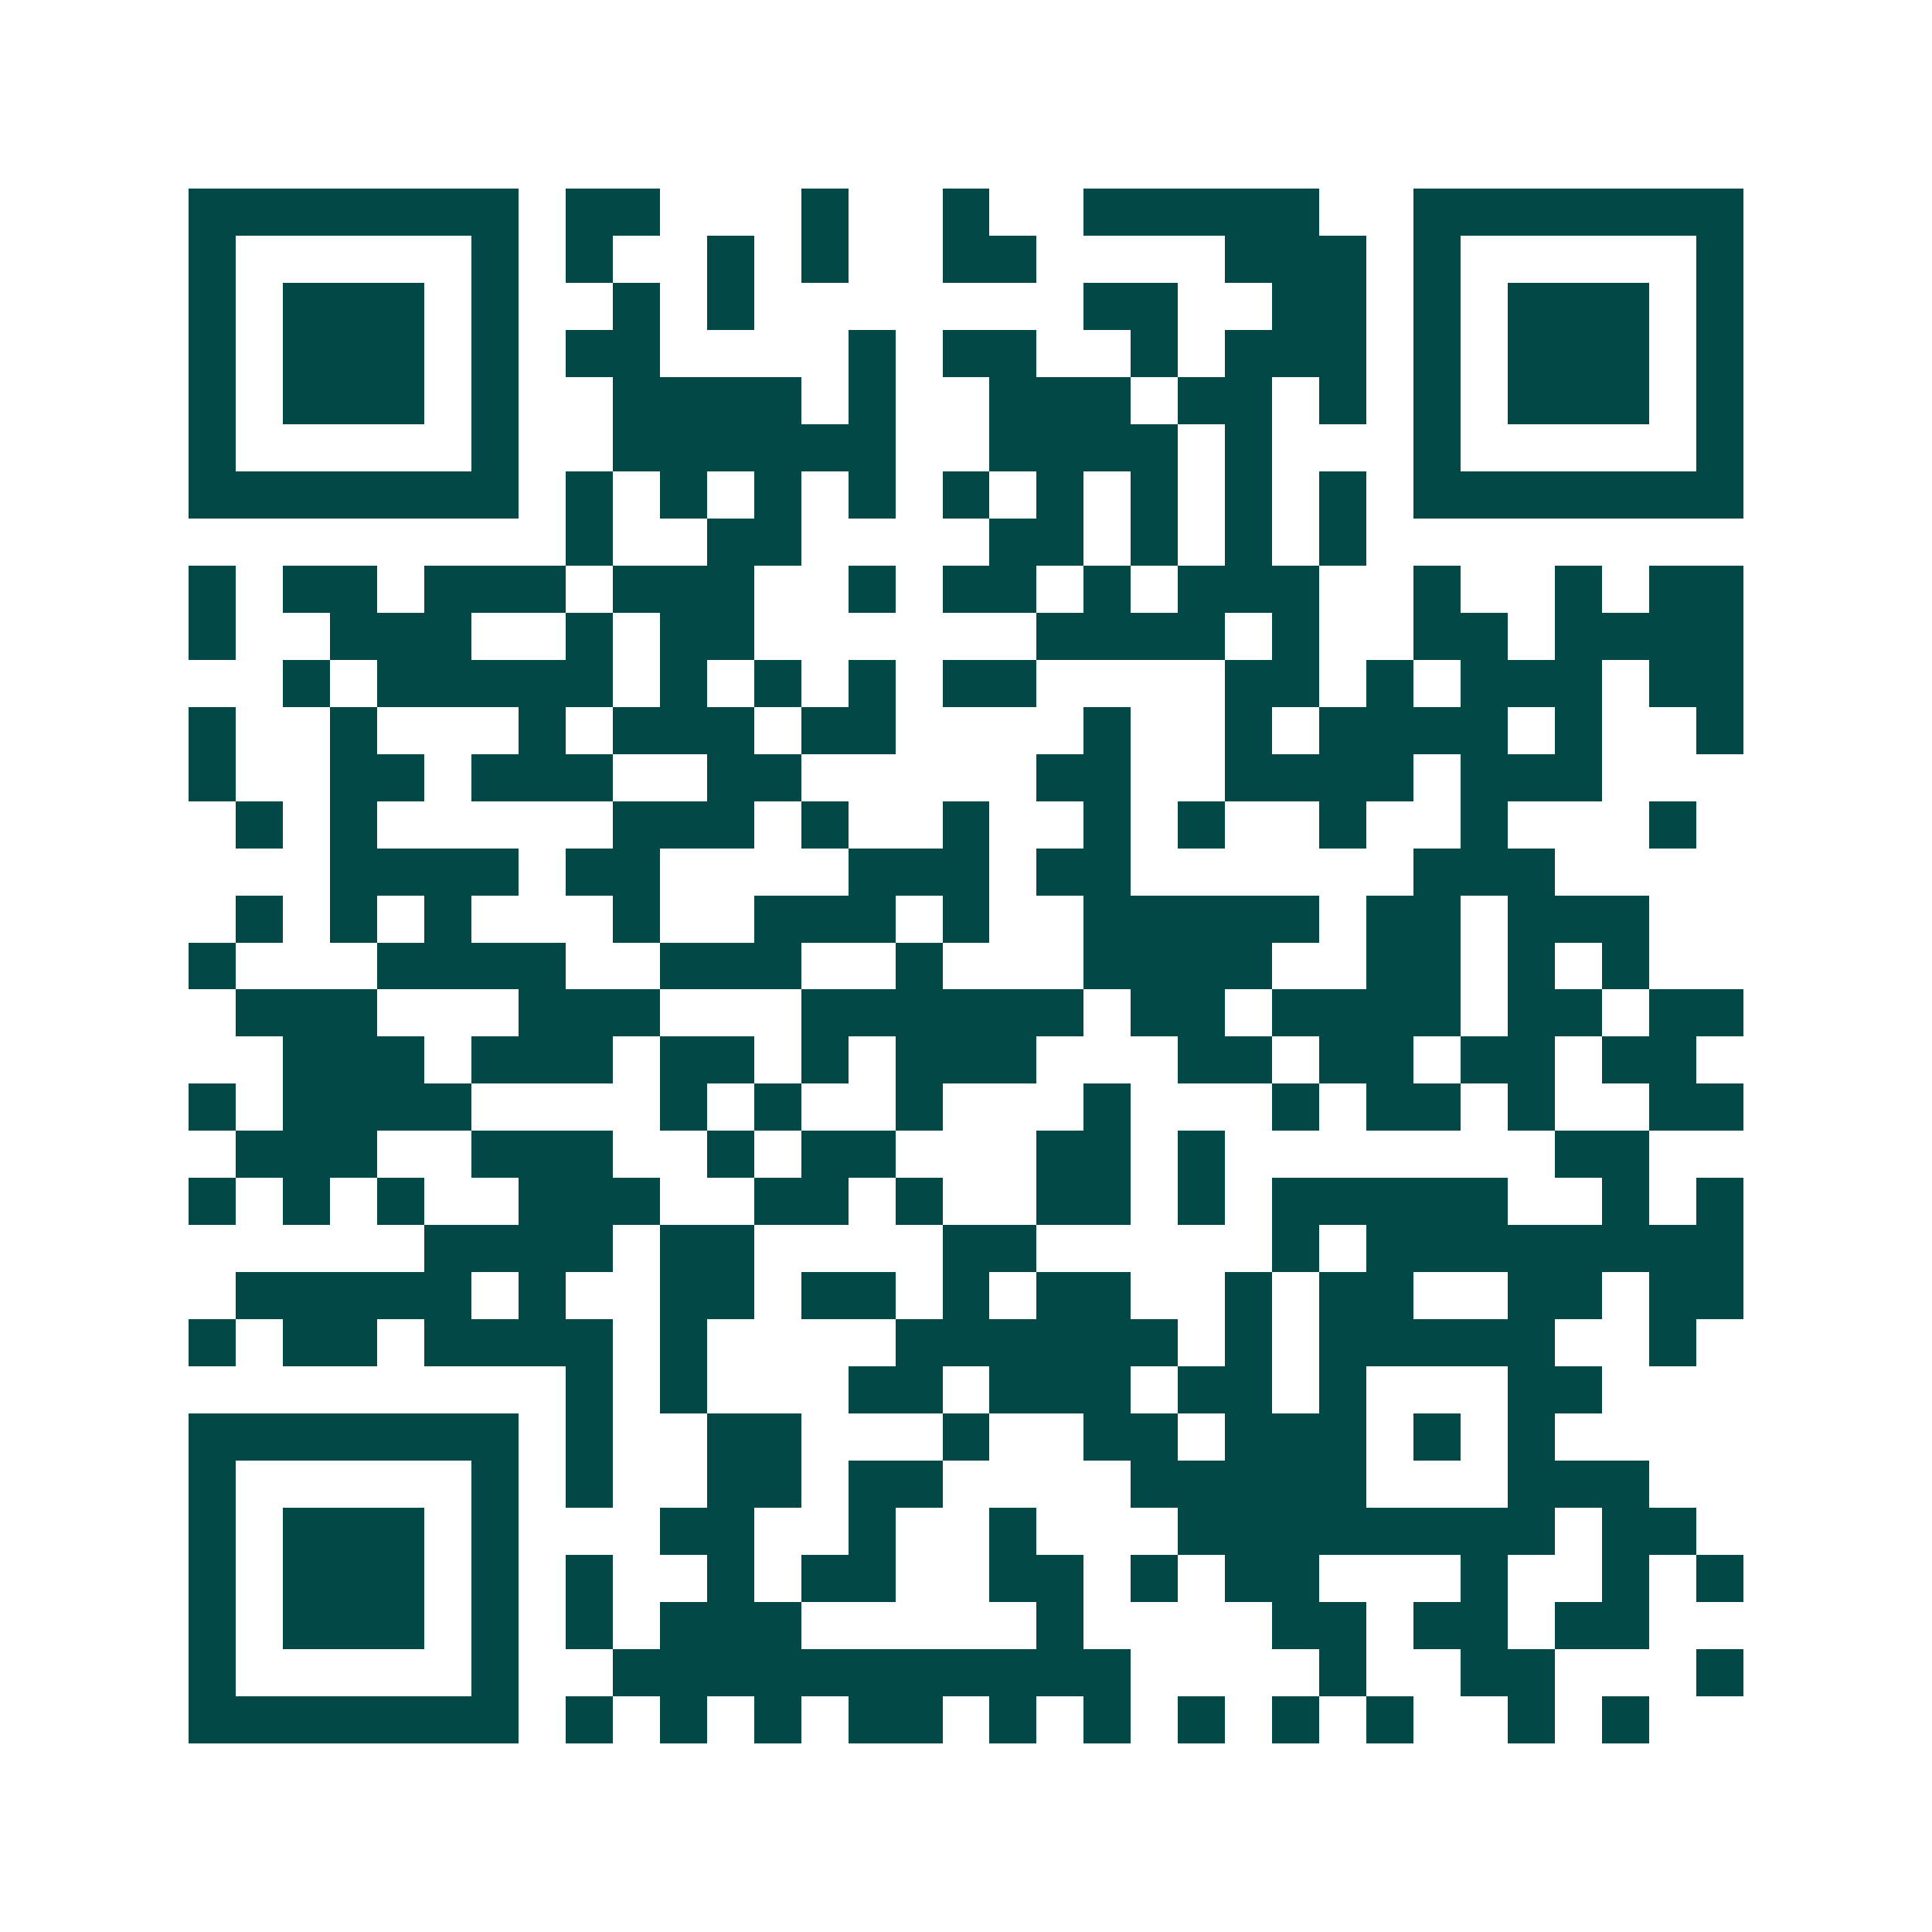 <svg xmlns="http://www.w3.org/2000/svg" width="200" height="200" viewBox="0 0 41 41" shape-rendering="crispEdges"><path fill="#ffffff" d="M0 0h41v41H0z"/><path stroke="#014847" d="M4 4.5h7m1 0h2m3 0h1m2 0h1m2 0h5m2 0h7M4 5.5h1m5 0h1m1 0h1m2 0h1m1 0h1m2 0h2m4 0h3m1 0h1m5 0h1M4 6.5h1m1 0h3m1 0h1m2 0h1m1 0h1m7 0h2m2 0h2m1 0h1m1 0h3m1 0h1M4 7.5h1m1 0h3m1 0h1m1 0h2m4 0h1m1 0h2m2 0h1m1 0h3m1 0h1m1 0h3m1 0h1M4 8.5h1m1 0h3m1 0h1m2 0h4m1 0h1m2 0h3m1 0h2m1 0h1m1 0h1m1 0h3m1 0h1M4 9.5h1m5 0h1m2 0h6m2 0h4m1 0h1m3 0h1m5 0h1M4 10.5h7m1 0h1m1 0h1m1 0h1m1 0h1m1 0h1m1 0h1m1 0h1m1 0h1m1 0h1m1 0h7M12 11.5h1m2 0h2m4 0h2m1 0h1m1 0h1m1 0h1M4 12.5h1m1 0h2m1 0h3m1 0h3m2 0h1m1 0h2m1 0h1m1 0h3m2 0h1m2 0h1m1 0h2M4 13.5h1m2 0h3m2 0h1m1 0h2m6 0h4m1 0h1m2 0h2m1 0h4M6 14.5h1m1 0h5m1 0h1m1 0h1m1 0h1m1 0h2m4 0h2m1 0h1m1 0h3m1 0h2M4 15.5h1m2 0h1m3 0h1m1 0h3m1 0h2m4 0h1m2 0h1m1 0h4m1 0h1m2 0h1M4 16.5h1m2 0h2m1 0h3m2 0h2m5 0h2m2 0h4m1 0h3M5 17.5h1m1 0h1m5 0h3m1 0h1m2 0h1m2 0h1m1 0h1m2 0h1m2 0h1m3 0h1M7 18.5h4m1 0h2m4 0h3m1 0h2m6 0h3M5 19.5h1m1 0h1m1 0h1m3 0h1m2 0h3m1 0h1m2 0h5m1 0h2m1 0h3M4 20.5h1m3 0h4m2 0h3m2 0h1m3 0h4m2 0h2m1 0h1m1 0h1M5 21.5h3m3 0h3m3 0h6m1 0h2m1 0h4m1 0h2m1 0h2M6 22.5h3m1 0h3m1 0h2m1 0h1m1 0h3m3 0h2m1 0h2m1 0h2m1 0h2M4 23.5h1m1 0h4m4 0h1m1 0h1m2 0h1m3 0h1m3 0h1m1 0h2m1 0h1m2 0h2M5 24.5h3m2 0h3m2 0h1m1 0h2m3 0h2m1 0h1m7 0h2M4 25.5h1m1 0h1m1 0h1m2 0h3m2 0h2m1 0h1m2 0h2m1 0h1m1 0h5m2 0h1m1 0h1M9 26.5h4m1 0h2m4 0h2m5 0h1m1 0h8M5 27.5h5m1 0h1m2 0h2m1 0h2m1 0h1m1 0h2m2 0h1m1 0h2m2 0h2m1 0h2M4 28.5h1m1 0h2m1 0h4m1 0h1m4 0h6m1 0h1m1 0h5m2 0h1M12 29.5h1m1 0h1m3 0h2m1 0h3m1 0h2m1 0h1m3 0h2M4 30.5h7m1 0h1m2 0h2m3 0h1m2 0h2m1 0h3m1 0h1m1 0h1M4 31.5h1m5 0h1m1 0h1m2 0h2m1 0h2m4 0h5m3 0h3M4 32.5h1m1 0h3m1 0h1m3 0h2m2 0h1m2 0h1m3 0h8m1 0h2M4 33.5h1m1 0h3m1 0h1m1 0h1m2 0h1m1 0h2m2 0h2m1 0h1m1 0h2m3 0h1m2 0h1m1 0h1M4 34.5h1m1 0h3m1 0h1m1 0h1m1 0h3m5 0h1m4 0h2m1 0h2m1 0h2M4 35.5h1m5 0h1m2 0h11m4 0h1m2 0h2m3 0h1M4 36.5h7m1 0h1m1 0h1m1 0h1m1 0h2m1 0h1m1 0h1m1 0h1m1 0h1m1 0h1m2 0h1m1 0h1"/></svg>
